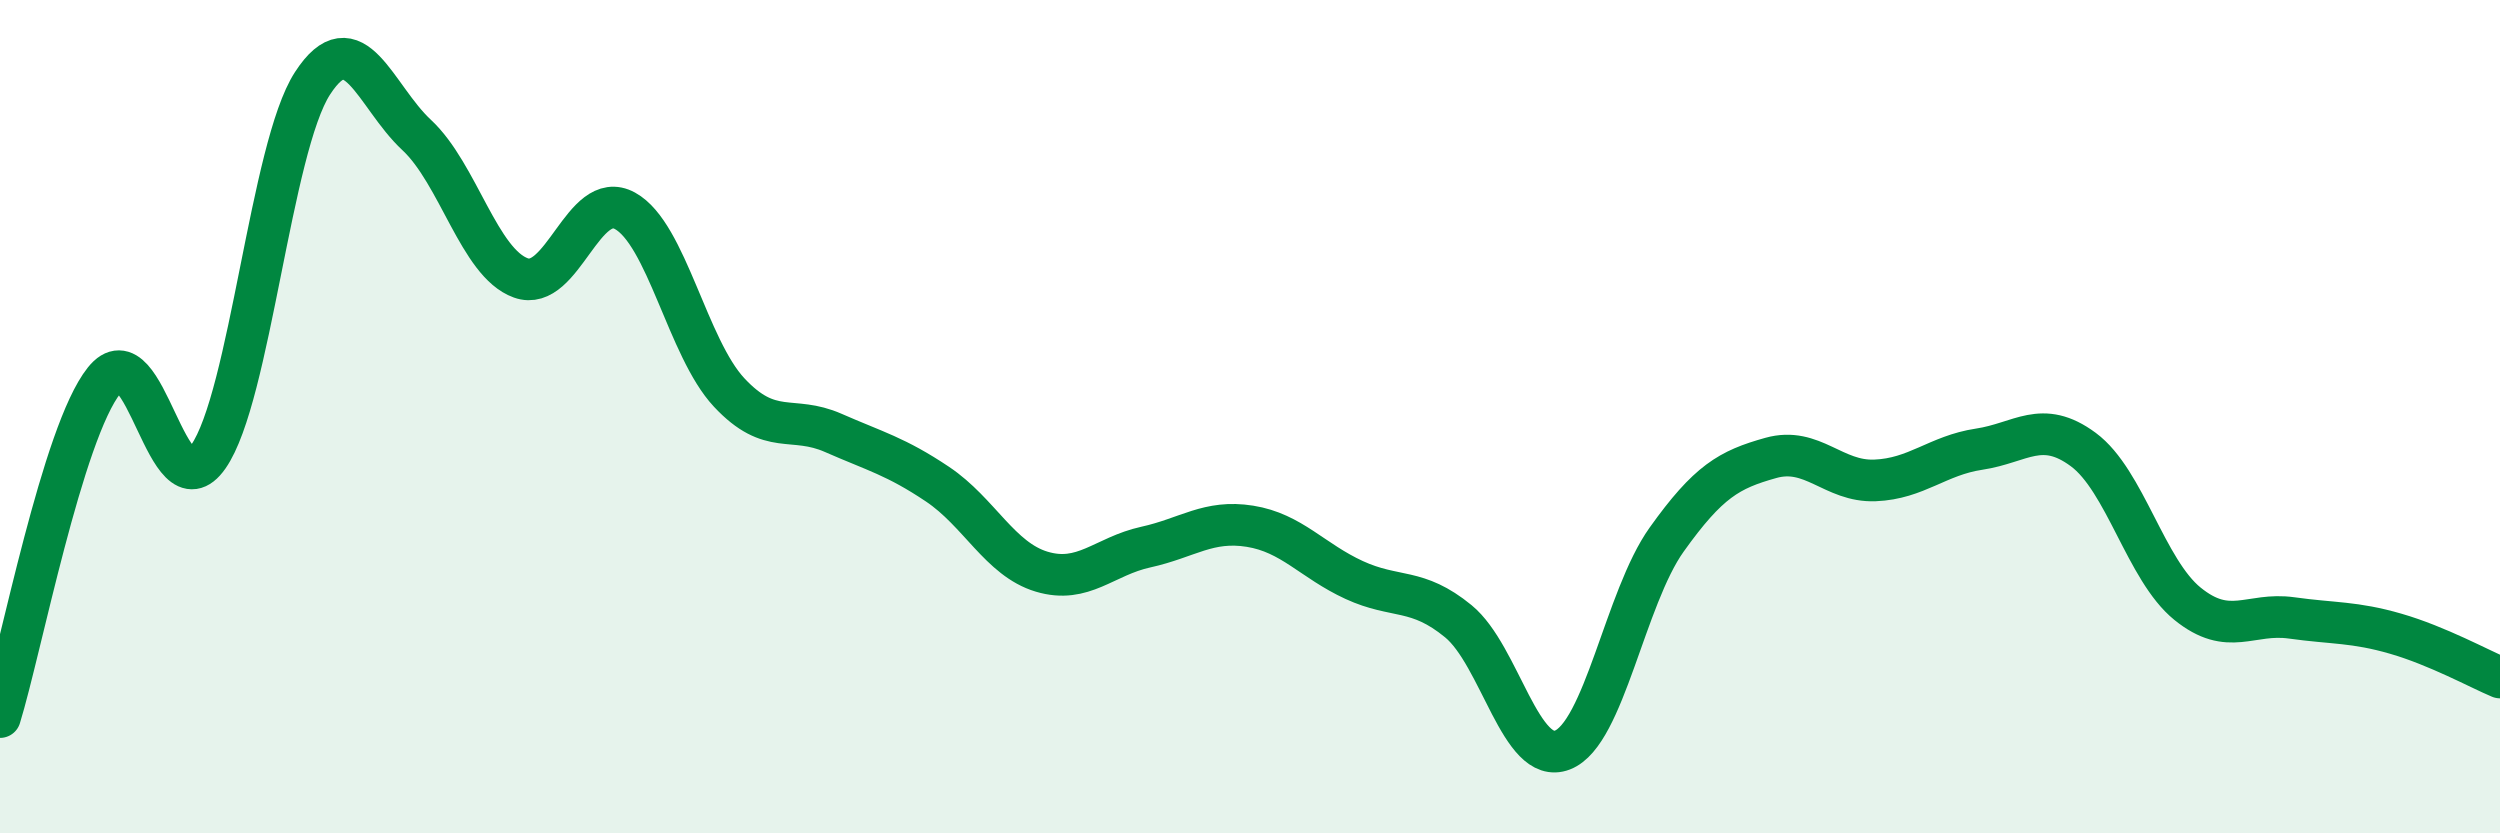 
    <svg width="60" height="20" viewBox="0 0 60 20" xmlns="http://www.w3.org/2000/svg">
      <path
        d="M 0,17.21 C 0.5,15.59 1.5,10.38 2.5,9.13 C 3.5,7.88 4,12.39 5,10.96 C 6,9.53 6.5,3.54 7.5,2 C 8.5,0.46 9,2.31 10,3.24 C 11,4.17 11.5,6.31 12.5,6.67 C 13.5,7.03 14,4.51 15,5.06 C 16,5.61 16.5,8.35 17.5,9.42 C 18.5,10.49 19,9.95 20,10.39 C 21,10.83 21.5,10.95 22.5,11.62 C 23.5,12.29 24,13.42 25,13.72 C 26,14.02 26.5,13.35 27.5,13.13 C 28.5,12.91 29,12.47 30,12.63 C 31,12.79 31.5,13.46 32.5,13.92 C 33.5,14.38 34,14.09 35,14.91 C 36,15.73 36.5,18.39 37.5,18 C 38.5,17.61 39,14.35 40,12.95 C 41,11.55 41.5,11.27 42.5,10.99 C 43.5,10.71 44,11.57 45,11.53 C 46,11.49 46.5,10.93 47.5,10.78 C 48.5,10.63 49,10.05 50,10.79 C 51,11.53 51.5,13.68 52.5,14.49 C 53.5,15.3 54,14.69 55,14.83 C 56,14.97 56.5,14.92 57.5,15.21 C 58.5,15.5 59.5,16.05 60,16.26L60 20L0 20Z"
        fill="#008740"
        opacity="0.1"
        stroke-linecap="round"
        stroke-linejoin="round"
      />
      <path
        d="M 0,17.21 C 0.5,15.59 1.5,10.38 2.5,9.13 C 3.5,7.88 4,12.39 5,10.96 C 6,9.53 6.5,3.54 7.5,2 C 8.5,0.46 9,2.31 10,3.24 C 11,4.17 11.5,6.31 12.5,6.67 C 13.5,7.03 14,4.51 15,5.06 C 16,5.61 16.5,8.35 17.5,9.42 C 18.5,10.49 19,9.95 20,10.39 C 21,10.83 21.5,10.95 22.5,11.62 C 23.5,12.29 24,13.42 25,13.72 C 26,14.02 26.5,13.35 27.5,13.13 C 28.5,12.91 29,12.47 30,12.63 C 31,12.79 31.5,13.46 32.5,13.92 C 33.5,14.38 34,14.09 35,14.91 C 36,15.73 36.5,18.39 37.5,18 C 38.5,17.61 39,14.35 40,12.95 C 41,11.55 41.5,11.27 42.5,10.99 C 43.5,10.71 44,11.57 45,11.53 C 46,11.49 46.5,10.93 47.5,10.78 C 48.5,10.63 49,10.05 50,10.79 C 51,11.53 51.5,13.68 52.5,14.49 C 53.5,15.3 54,14.69 55,14.83 C 56,14.97 56.5,14.92 57.5,15.21 C 58.5,15.5 59.5,16.05 60,16.26"
        stroke="#008740"
        stroke-width="1"
        fill="none"
        stroke-linecap="round"
        stroke-linejoin="round"
      />
    </svg>
  
